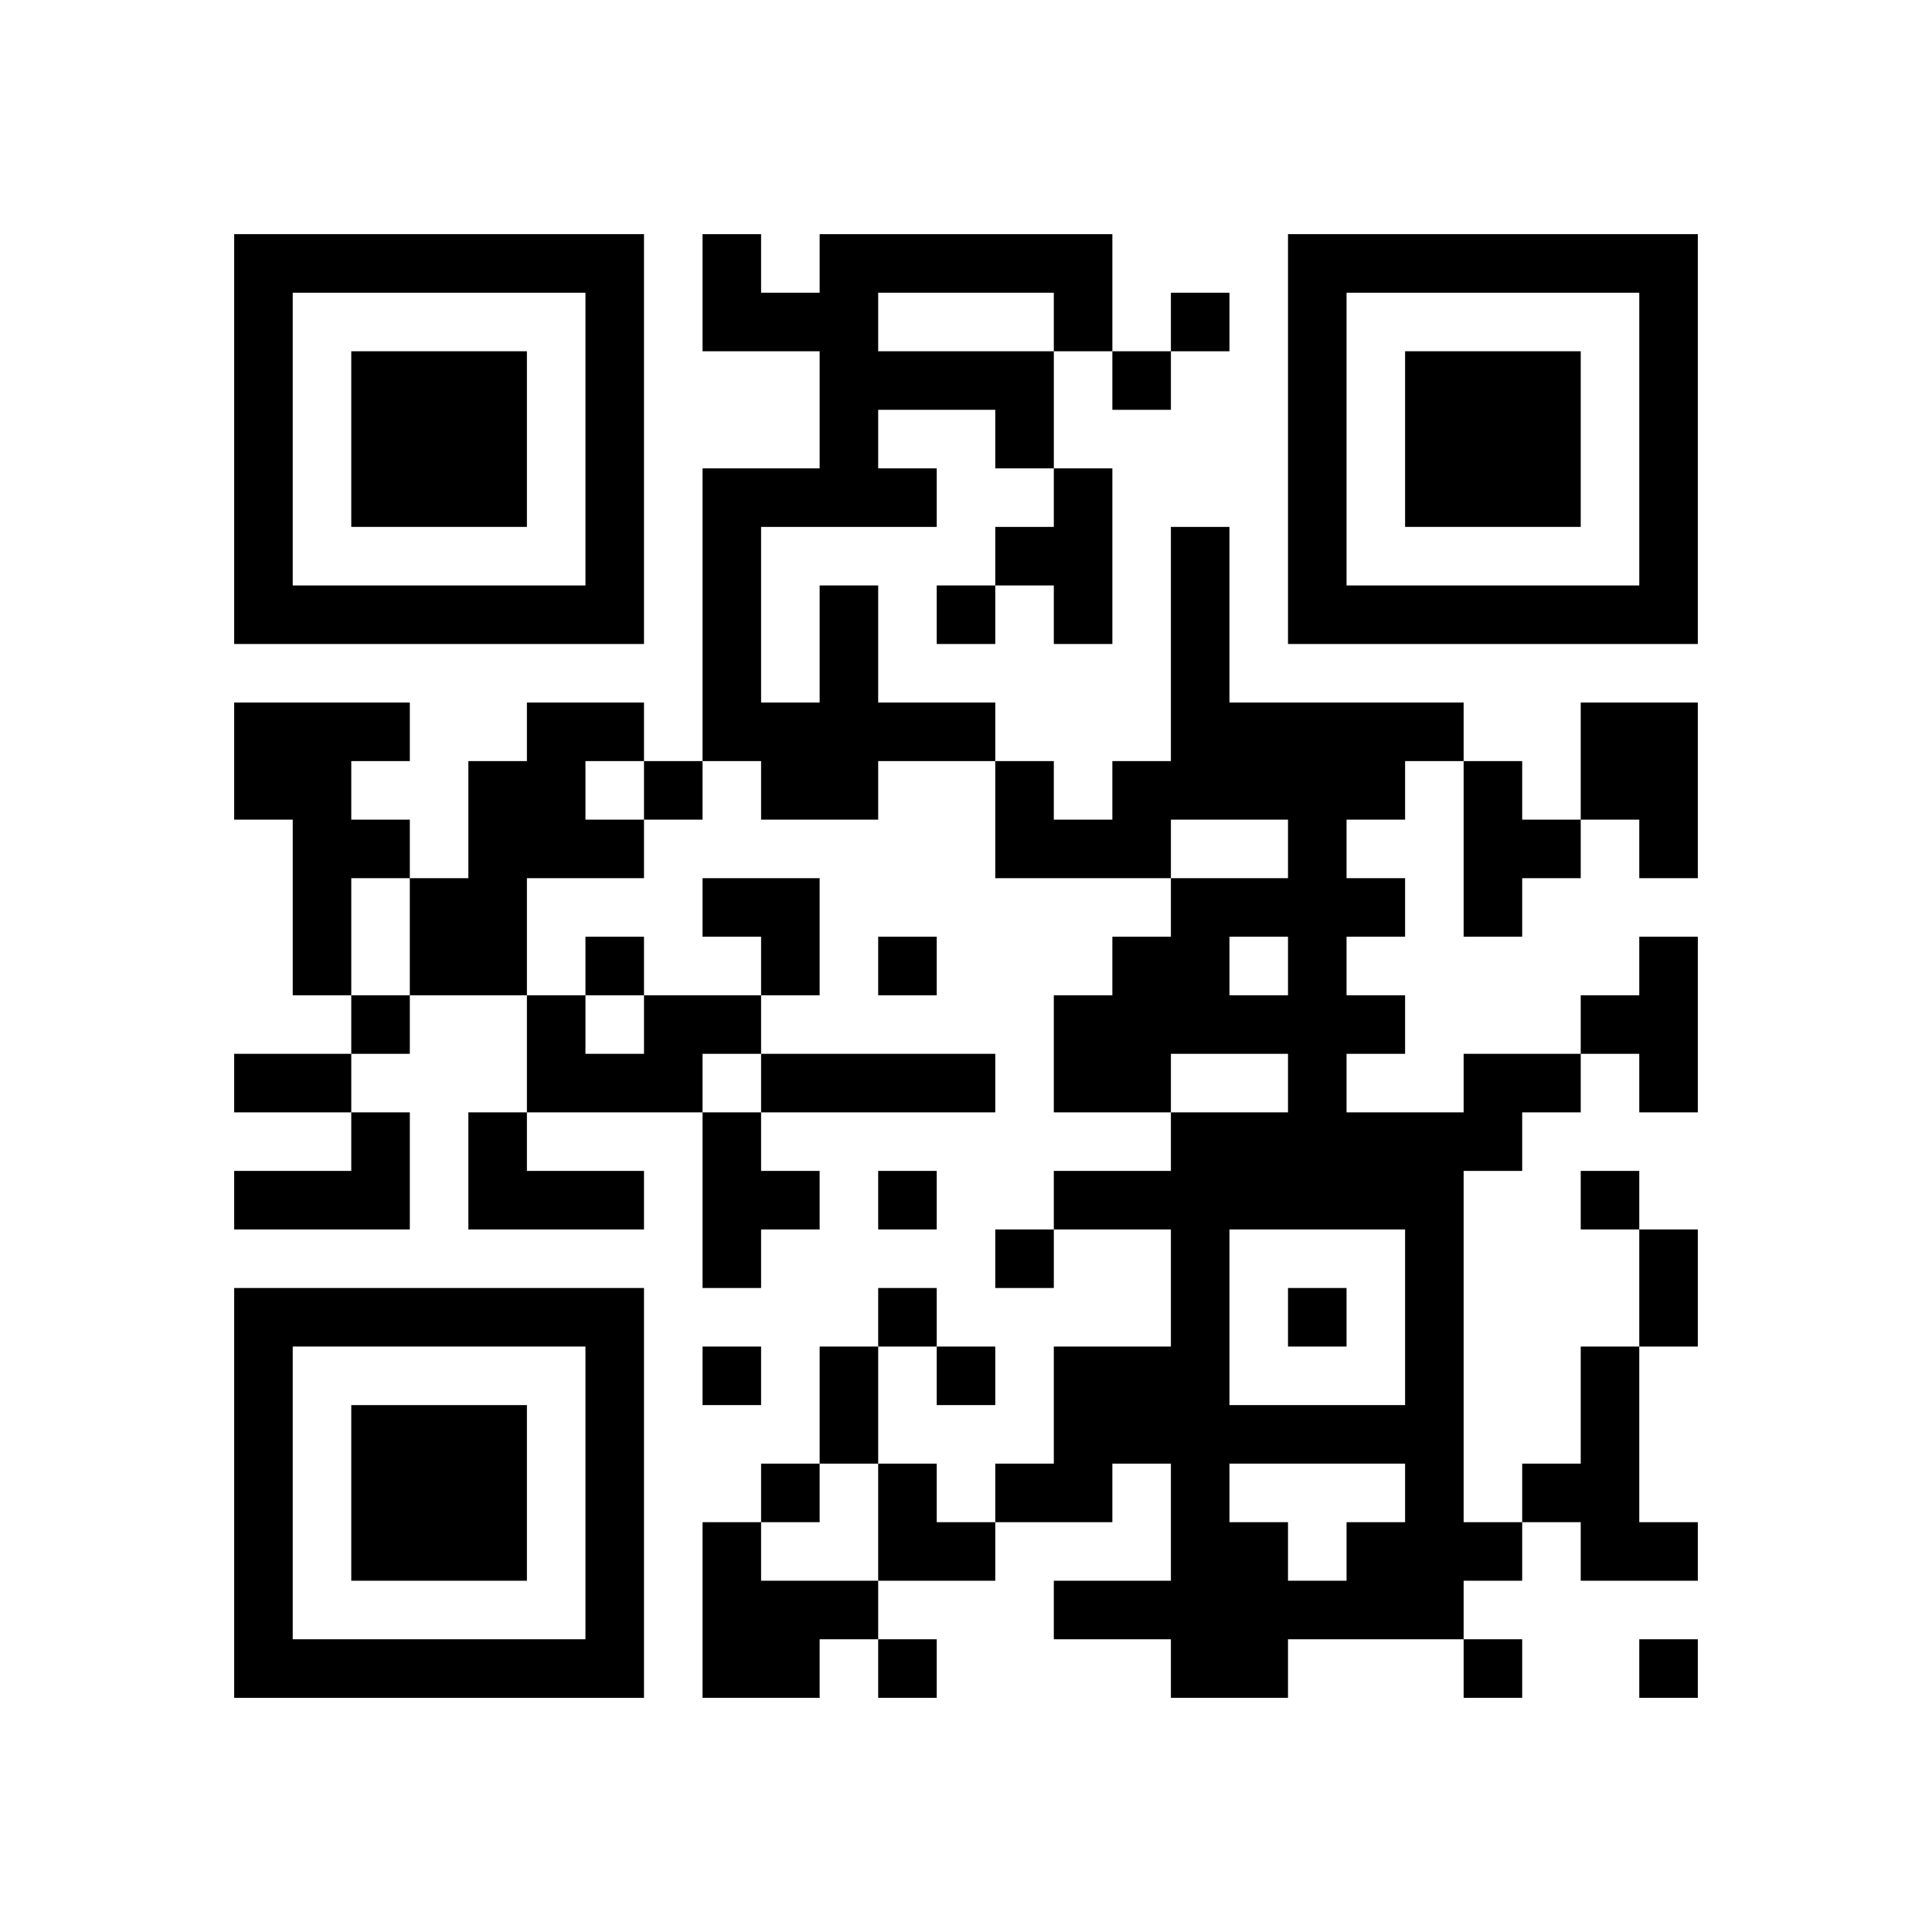 <?xml version="1.0" encoding="UTF-8" standalone="no"?>
<svg version="1.1" id="Layer_1" xmlns="http://www.w3.org/2000/svg" xmlns:xlink="http://www.w3.org/1999/xlink" x="0px" y="0px"
						viewBox="-4 -4 33 33" width="132" height="132" style="enable-background:new 0 0 550 550;" xml:space="preserve"><symbol id="tracker"><path d="m 0 7 0 7 7 0 0 -7 -7 0 z m 1 1 5 0 0 5 -5 0 0 -5 z m 1 1 0 3 3 0 0 -3 -3 0 z" style="fill:#000000;stroke:none"></path></symbol>
<use x="0" y="-7" xlink:href="#tracker"></use>
<use x="0" y="11" xlink:href="#tracker"></use>
<use x="18" y="-7" xlink:href="#tracker"></use>
<path d="M14,4 h1v3h-1v-1h-1v-1h1v-1 M10,6 h1v2h2v1h-2v1h-2v-1h-1v-5h2v-2h-2v-2h1v1h1v-1h5v2h-1v2h-1v-1h-2v1h1v1h-3v3h1v-2 M11,1 v1h3v-1h-3 M0,8 h3v1h-1v1h1v1h-1v2h-1v-3h-1v-2 M5,8 h2v1h-1v1h1v1h-2v2h-2v-2h1v-2h1v-1 M23,8 h2v3h-1v-1h-1v-2 M21,9 h1v1h1v1h-1v1h-1v-3 M24,12 h1v3h-1v-1h-1v-1h1v-1 M7,13 h2v1h-1v1h-3v-2h1v1h1v-1 M9,14 h4v1h-4v-1 M21,14 h2v1h-1v1h-1v6h1v1h-1v1h-3v1h-2v-1h-2v-1h2v-2h-1v1h-2v-1h1v-2h2v-2h-2v-1h2v-1h2v-1h-2v1h-2v-2h1v-1h1v-1h2v-1h-2v1h-3v-2h1v1h1v-1h1v-4h1v3h4v1h-1v1h-1v1h1v1h-1v1h1v1h-1v1h2v-1 M17,12 v1h1v-1h-1 M17,17 v3h3v-3h-3 M17,21 v1h1v1h1v-1h1v-1h-3 M2,15 h1v2h-3v-1h2v-1 M4,15 h1v1h2v1h-3v-2 M8,15 h1v1h1v1h-1v1h-1v-3 M23,19 h1v3h1v1h-2v-1h-1v-1h1v-2 M8,22 h1v1h2v1h-1v1h-2v-3 M16,1 v1h1v-1h-1 M15,2 v1h1v-1h-1 M12,6 v1h1v-1h-1 M7,9 v1h1v-1h-1 M6,12 v1h1v-1h-1 M11,12 v1h1v-1h-1 M2,13 v1h1v-1h-1 M11,16 v1h1v-1h-1 M23,16 v1h1v-1h-1 M13,17 v1h1v-1h-1 M11,18 v1h1v-1h-1 M18,18 v1h1v-1h-1 M8,19 v1h1v-1h-1 M12,19 v1h1v-1h-1 M9,21 v1h1v-1h-1 M11,24 v1h1v-1h-1 M21,24 v1h1v-1h-1 M24,24 v1h1v-1h-1 M0,14 h2v1h-2v-1 M24,17 h1v2h-1v-2 M10,19 h1v2h-1v-2 M8,11 h2v2h-1v-1h-1z M11,21 h1v1h1v1h-2z" style="fill:#000000;stroke:none" ></path></svg>